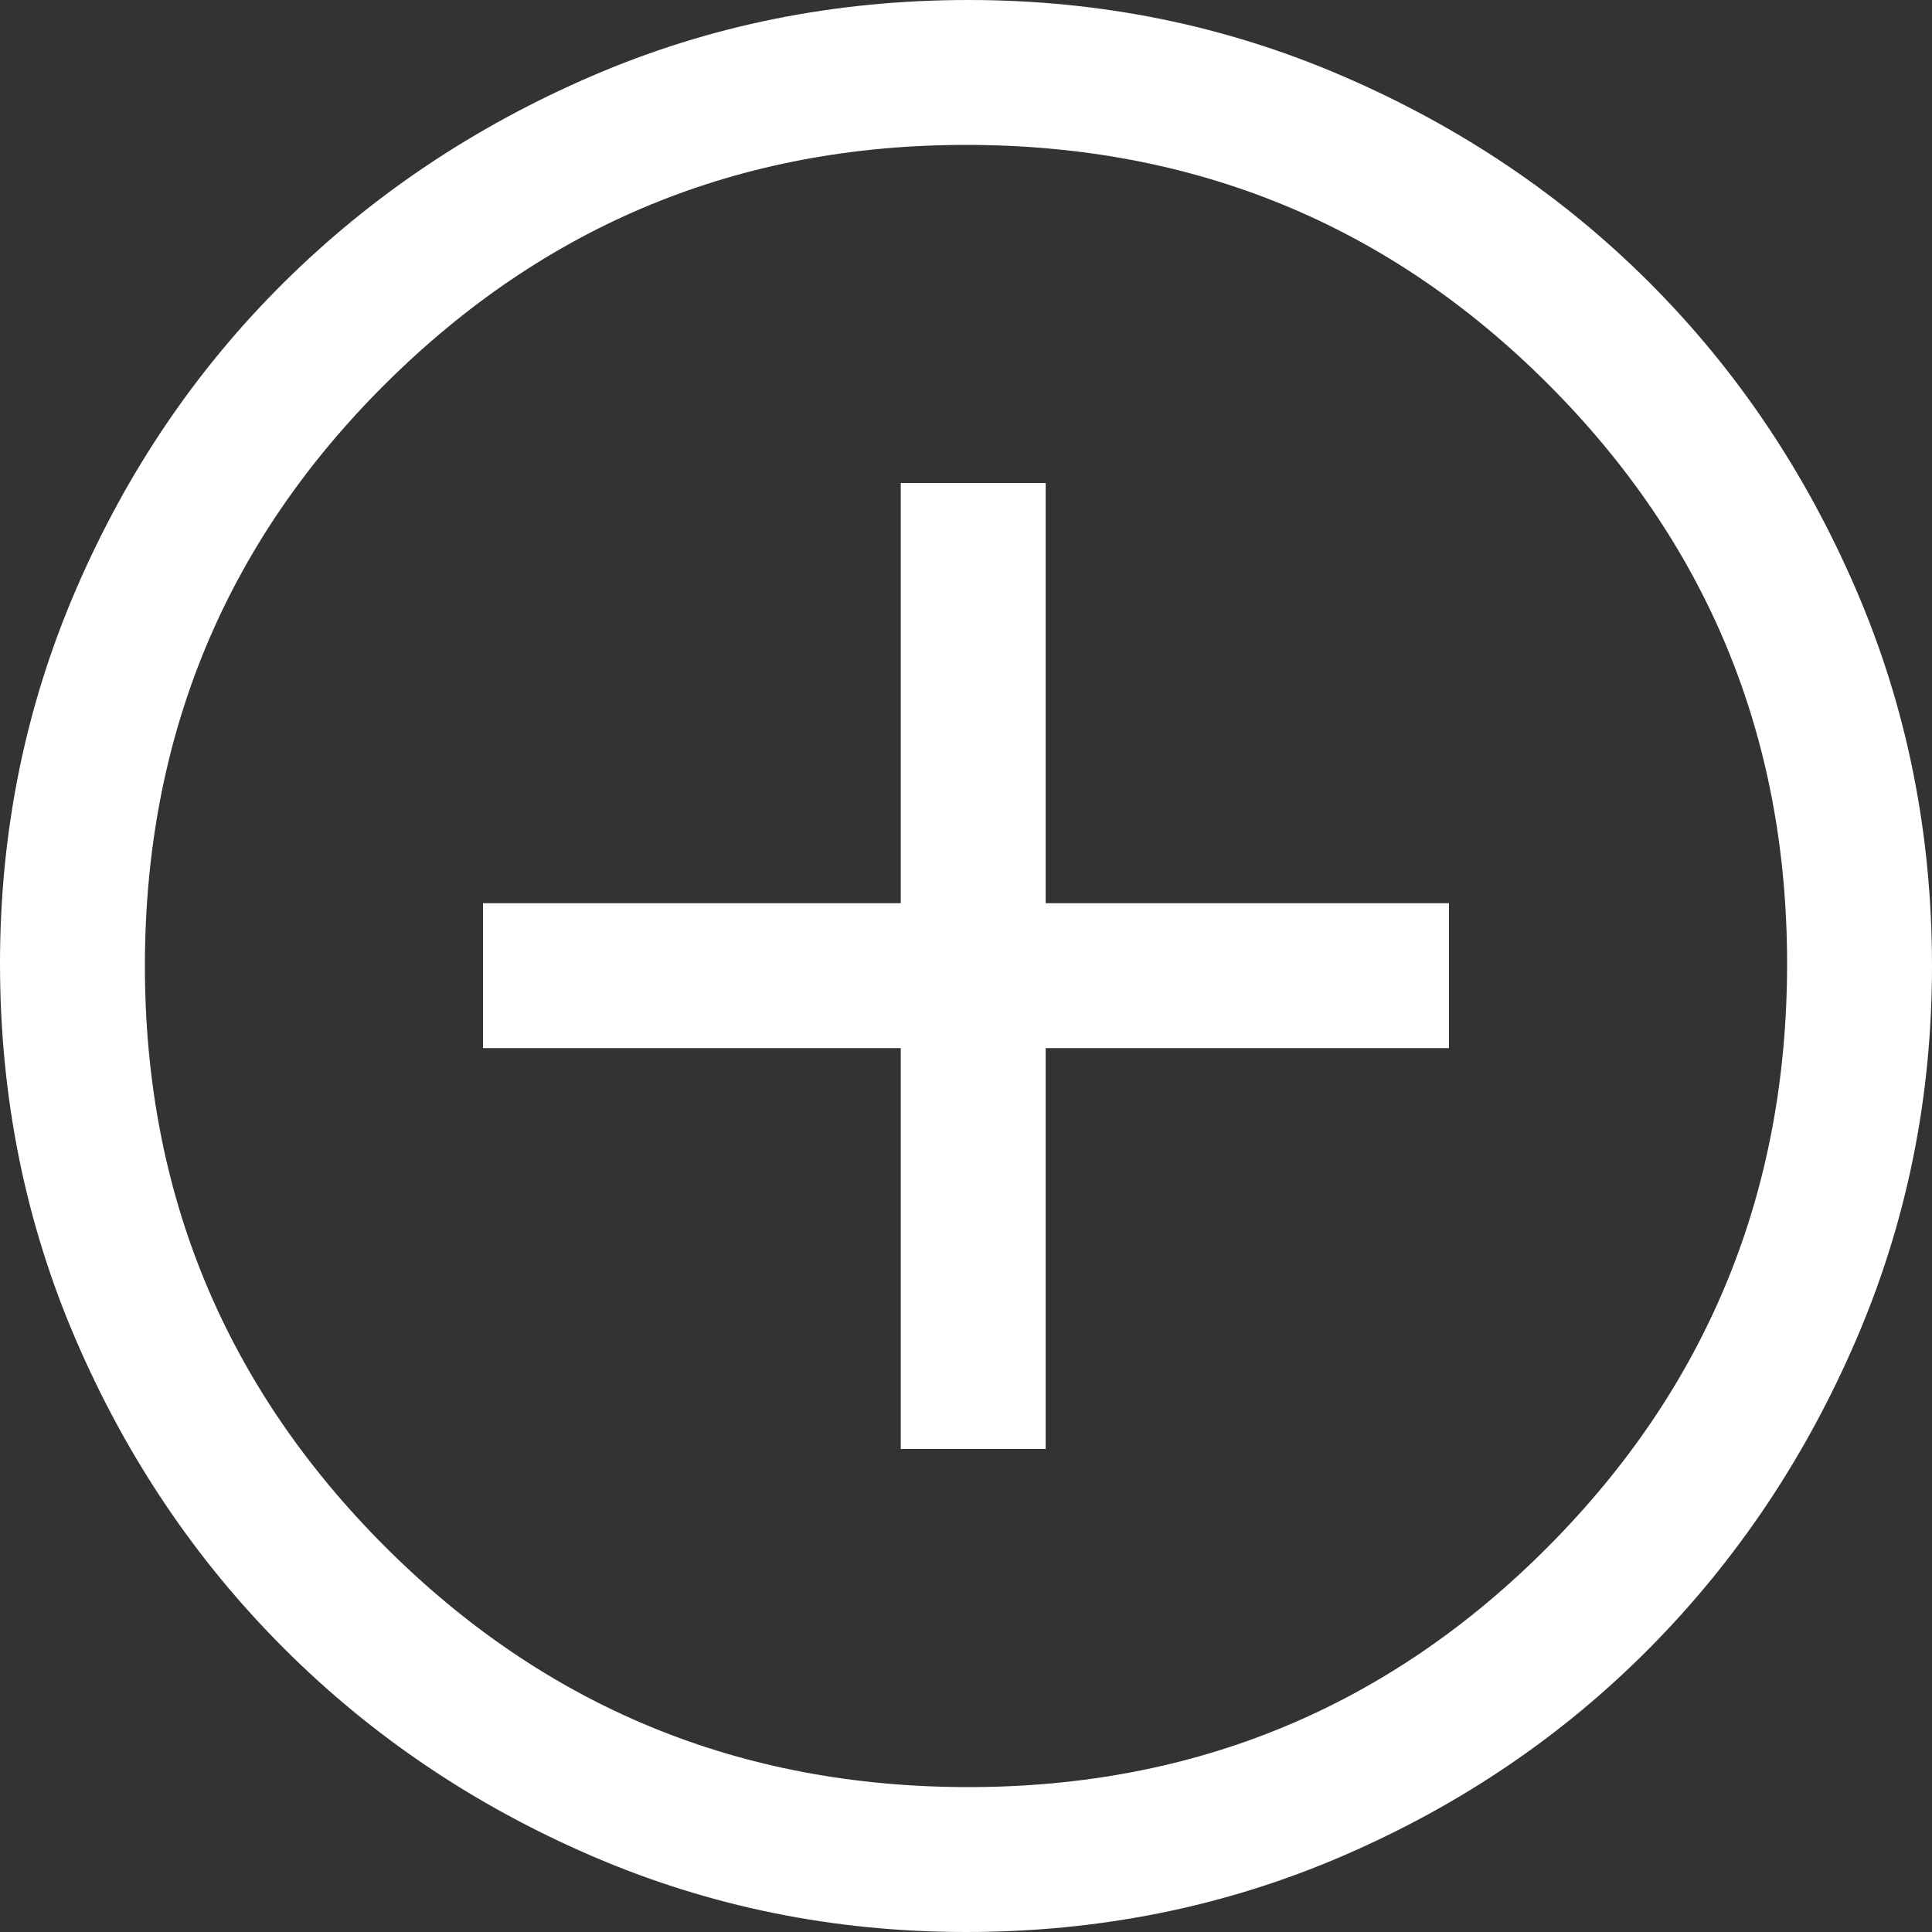 <svg width="34" height="34" viewBox="0 0 34 34" fill="none" xmlns="http://www.w3.org/2000/svg">
<rect x="0" y="0" width="34" height="34" fill="#333333" stroke="none"/>
<path d="M15.852 25.5H18.402V18.445H25.5V15.895H18.402V8.5H15.852V15.895H8.5V18.445H15.852V25.5ZM17 34C14.677 34 12.481 33.554 10.412 32.661C8.344 31.769 6.538 30.55 4.994 29.006C3.45 27.462 2.231 25.656 1.339 23.587C0.446 21.519 0 19.309 0 16.957C0 14.634 0.446 12.438 1.339 10.37C2.231 8.302 3.45 6.503 4.994 4.973C6.538 3.442 8.344 2.231 10.412 1.339C12.481 0.446 14.691 0 17.043 0C19.366 0 21.562 0.446 23.63 1.339C25.698 2.231 27.497 3.442 29.027 4.973C30.558 6.503 31.769 8.302 32.661 10.37C33.554 12.438 34 14.648 34 17C34 19.323 33.554 21.519 32.661 23.587C31.769 25.656 30.558 27.462 29.027 29.006C27.497 30.55 25.698 31.769 23.63 32.661C21.562 33.554 19.352 34 17 34ZM17.043 31.45C21.038 31.45 24.438 30.04 27.242 27.221C30.047 24.402 31.45 20.981 31.45 16.957C31.45 12.963 30.047 9.562 27.242 6.758C24.438 3.953 21.023 2.55 17 2.55C13.005 2.55 9.598 3.953 6.779 6.758C3.96 9.562 2.55 12.977 2.55 17C2.55 20.995 3.96 24.402 6.779 27.221C9.598 30.04 13.019 31.45 17.043 31.45Z" fill="white"/>
</svg>
